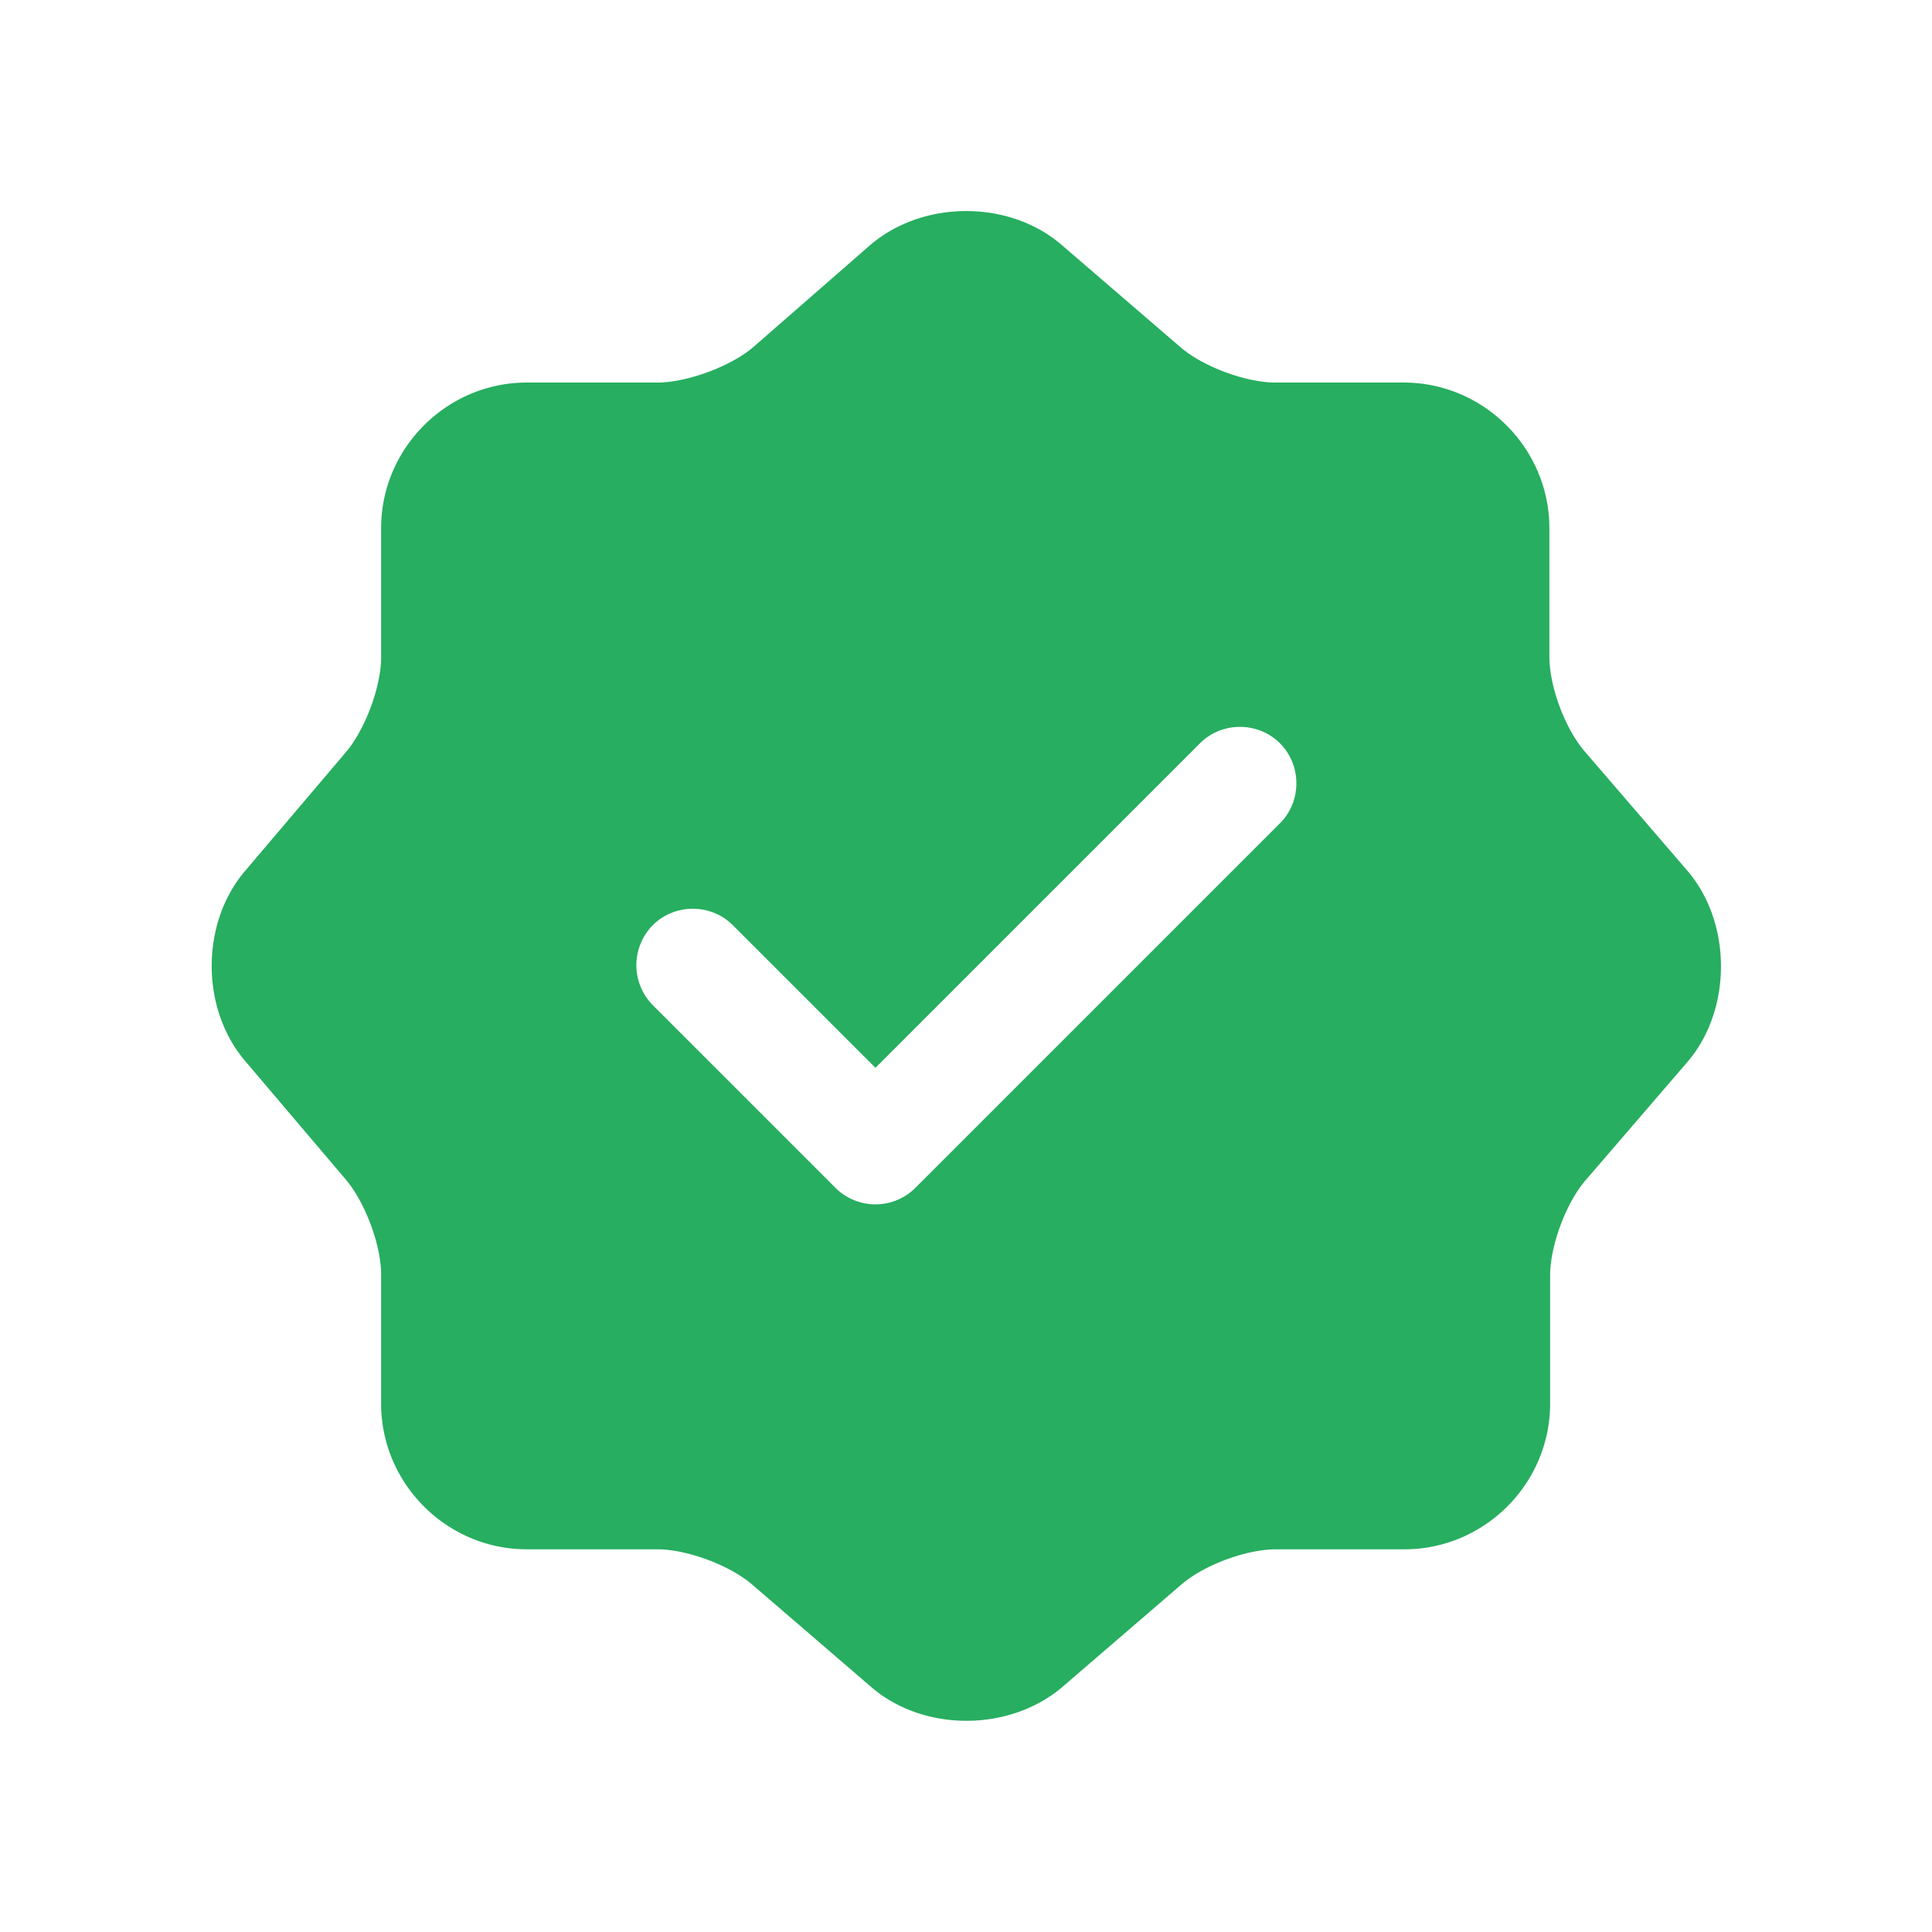 <svg xmlns="http://www.w3.org/2000/svg" xmlns:xlink="http://www.w3.org/1999/xlink" viewBox="0 0 1024 1024" width="66" height="66"><path d="m894.4 461.56-54.4-63.2c-10.4-12-18.8-34.4-18.8-50.4v-68c0-42.4-34.8-77.2-77.2-77.2h-68c-15.6 0-38.4-8.4-50.4-18.8l-63.2-54.4c-27.6-23.6-72.8-23.6-100.8 0l-62.8 54.8c-12 10-34.8 18.4-50.4 18.4h-69.2c-42.4 0-77.2 34.8-77.2 77.2v68.4c0 15.6-8.4 38-18.4 50l-54 63.6c-23.2 27.6-23.2 72.4 0 100l54 63.6c10 12 18.4 34.4 18.4 50v68.4c0 42.4 34.8 77.2 77.2 77.2h69.2c15.6 0 38.4 8.4 50.4 18.8l63.2 54.4c27.6 23.6 72.8 23.6 100.8 0l63.2-54.4c12-10.4 34.4-18.8 50.4-18.8h68c42.4 0 77.2-34.8 77.2-77.2v-68c0-15.6 8.4-38.4 18.8-50.4l54.4-63.2c23.2-27.6 23.2-73.2-.4-100.8zm-216-25.2-193.2 193.2a30 30 0 0 1-42.4 0l-96.8-96.8a30.16 30.16 0 0 1 0-42.4c11.6-11.6 30.8-11.6 42.4 0l75.6 75.6 172-172c11.6-11.6 30.8-11.6 42.4 0 11.6 11.6 11.6 30.8 0 42.4z" fill="#27ae60"></path></svg>